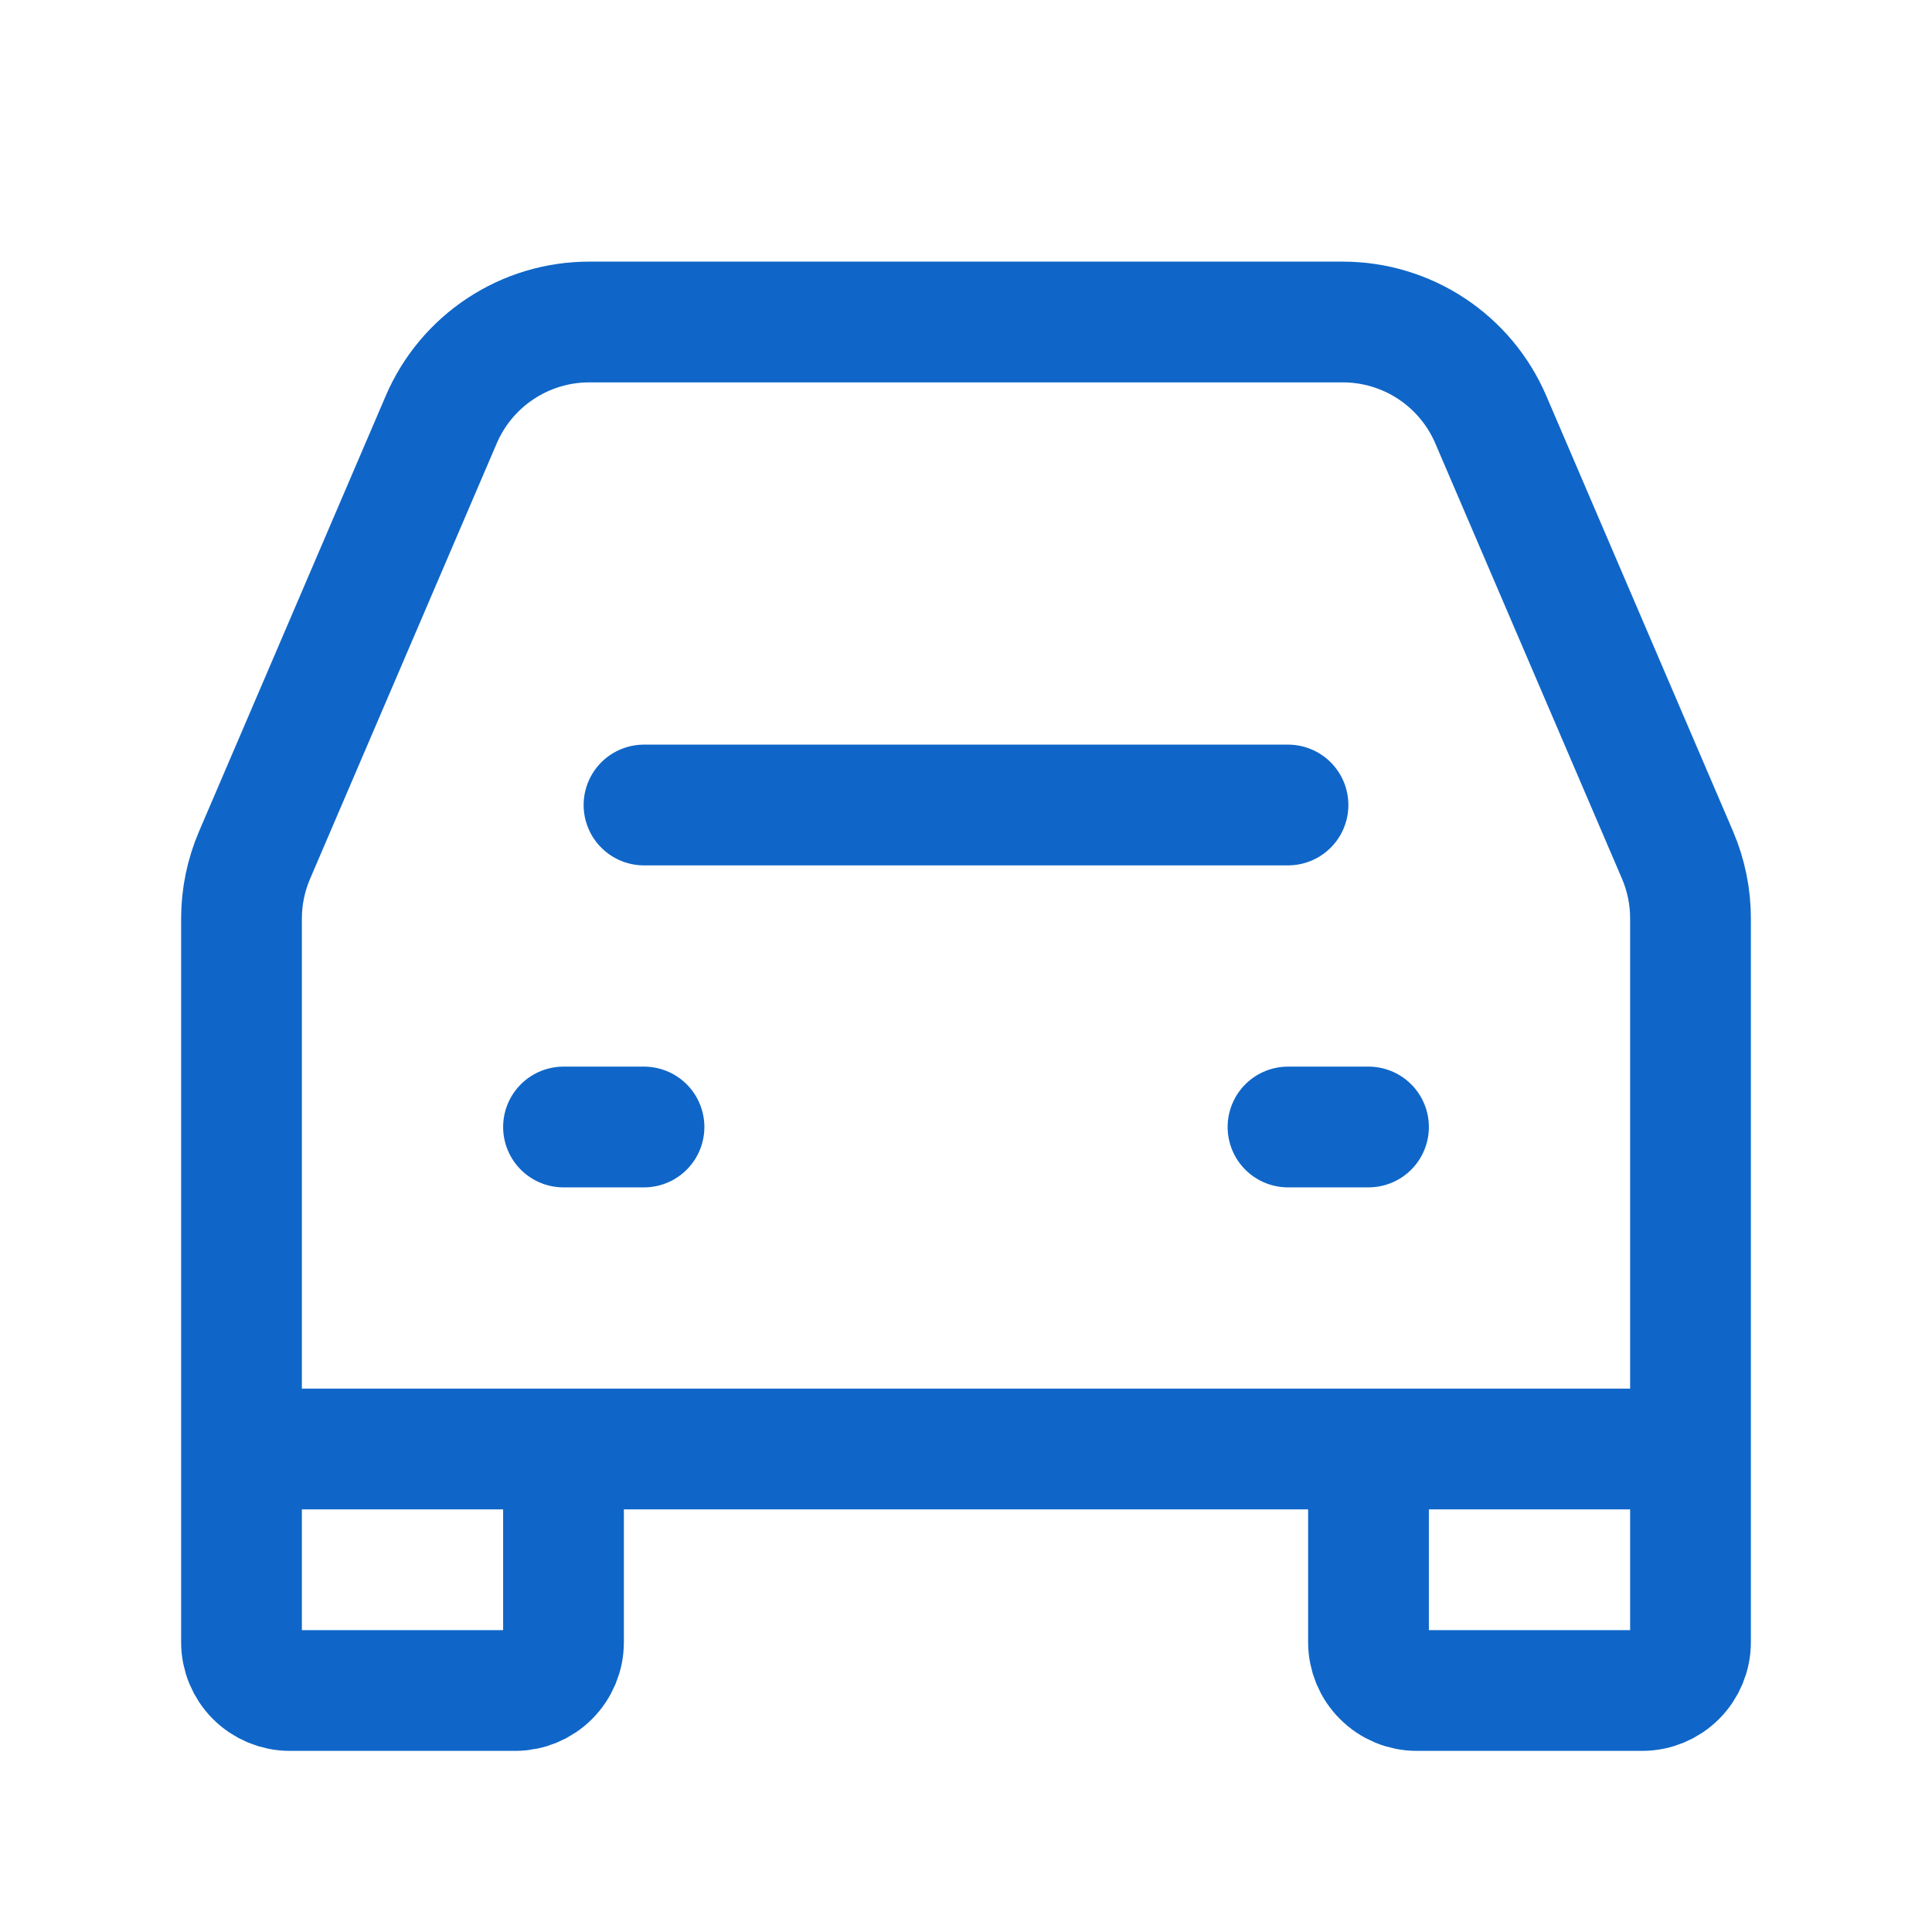 <svg width="48" height="48" viewBox="0 0 48 48" fill="none" xmlns="http://www.w3.org/2000/svg">
<path d="M16 20H32M14 28H16M32 28H34" stroke="#0F66C8" stroke-width="3" stroke-linecap="round" stroke-linejoin="round"/>
<path d="M6 36V22.82C6 22.279 6.111 21.743 6.324 21.246L10.962 10.426C11.27 9.706 11.783 9.093 12.436 8.662C13.089 8.23 13.855 8 14.638 8H33.362C34.145 8 34.91 8.23 35.564 8.661C36.217 9.092 36.73 9.705 37.038 10.424L41.678 21.244C41.891 21.743 42.001 22.28 42 22.822V36M6 36V40.8C6 41.118 6.126 41.423 6.351 41.648C6.577 41.874 6.882 42 7.2 42H12.8C13.118 42 13.424 41.874 13.649 41.648C13.874 41.423 14 41.118 14 40.8V36M6 36H14M42 36V40.8C42 41.118 41.874 41.423 41.648 41.648C41.423 41.874 41.118 42 40.8 42H35.2C35.042 42 34.886 41.969 34.741 41.909C34.595 41.848 34.463 41.76 34.352 41.648C34.24 41.537 34.152 41.405 34.091 41.259C34.031 41.114 34 40.958 34 40.8V36M42 36H34M14 36H34" stroke="#0F66C8" stroke-width="3"/>
</svg>
